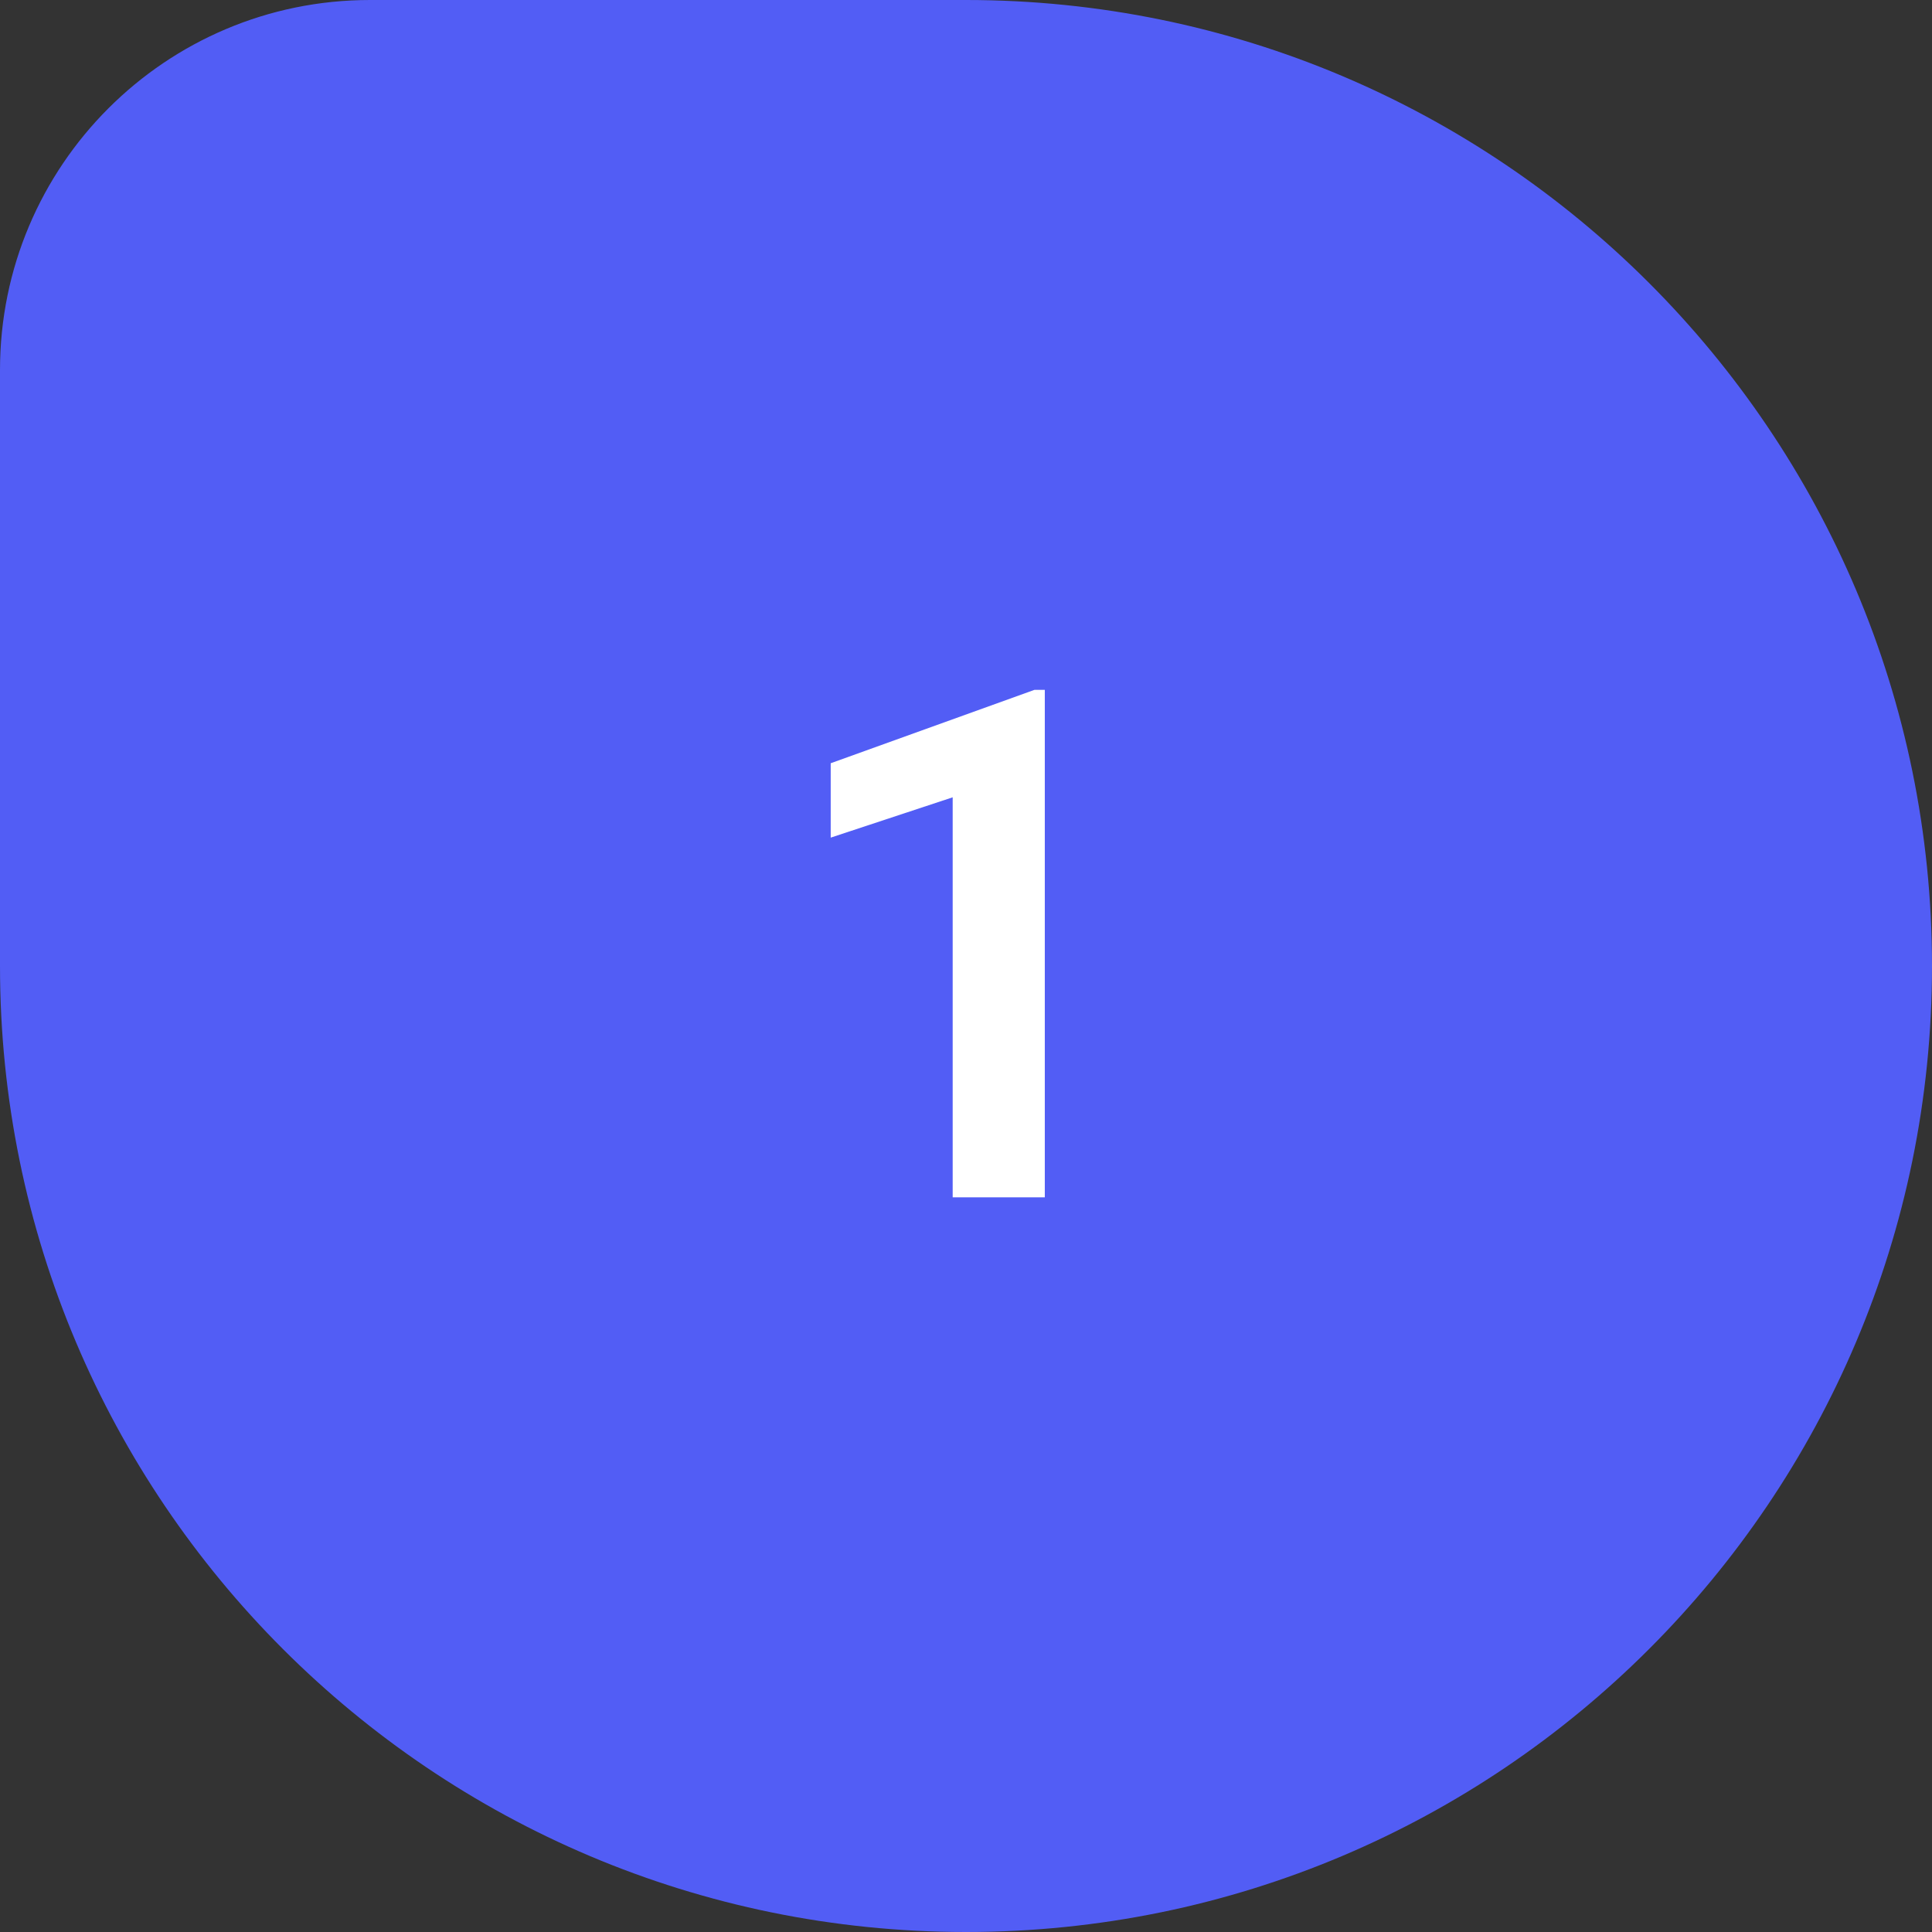 <?xml version="1.0" encoding="UTF-8"?> <svg xmlns="http://www.w3.org/2000/svg" width="38" height="38" viewBox="0 0 38 38" fill="none"><rect x="0" y="0" width="38" height="38" fill="#333333" stroke="none"/><path d="M0 7.277C0 3.258 3.258 0 7.277 0H19C29.493 0 38 8.507 38 19V19C38 29.493 29.493 38 19 38V38C8.507 38 0 29.493 0 19V7.277Z" fill="#525DF5"></path><path d="M20.55 13.569V23.55H18.738V15.682L16.339 16.475V15.012L20.345 13.569H20.55Z" fill="white"></path></svg> 